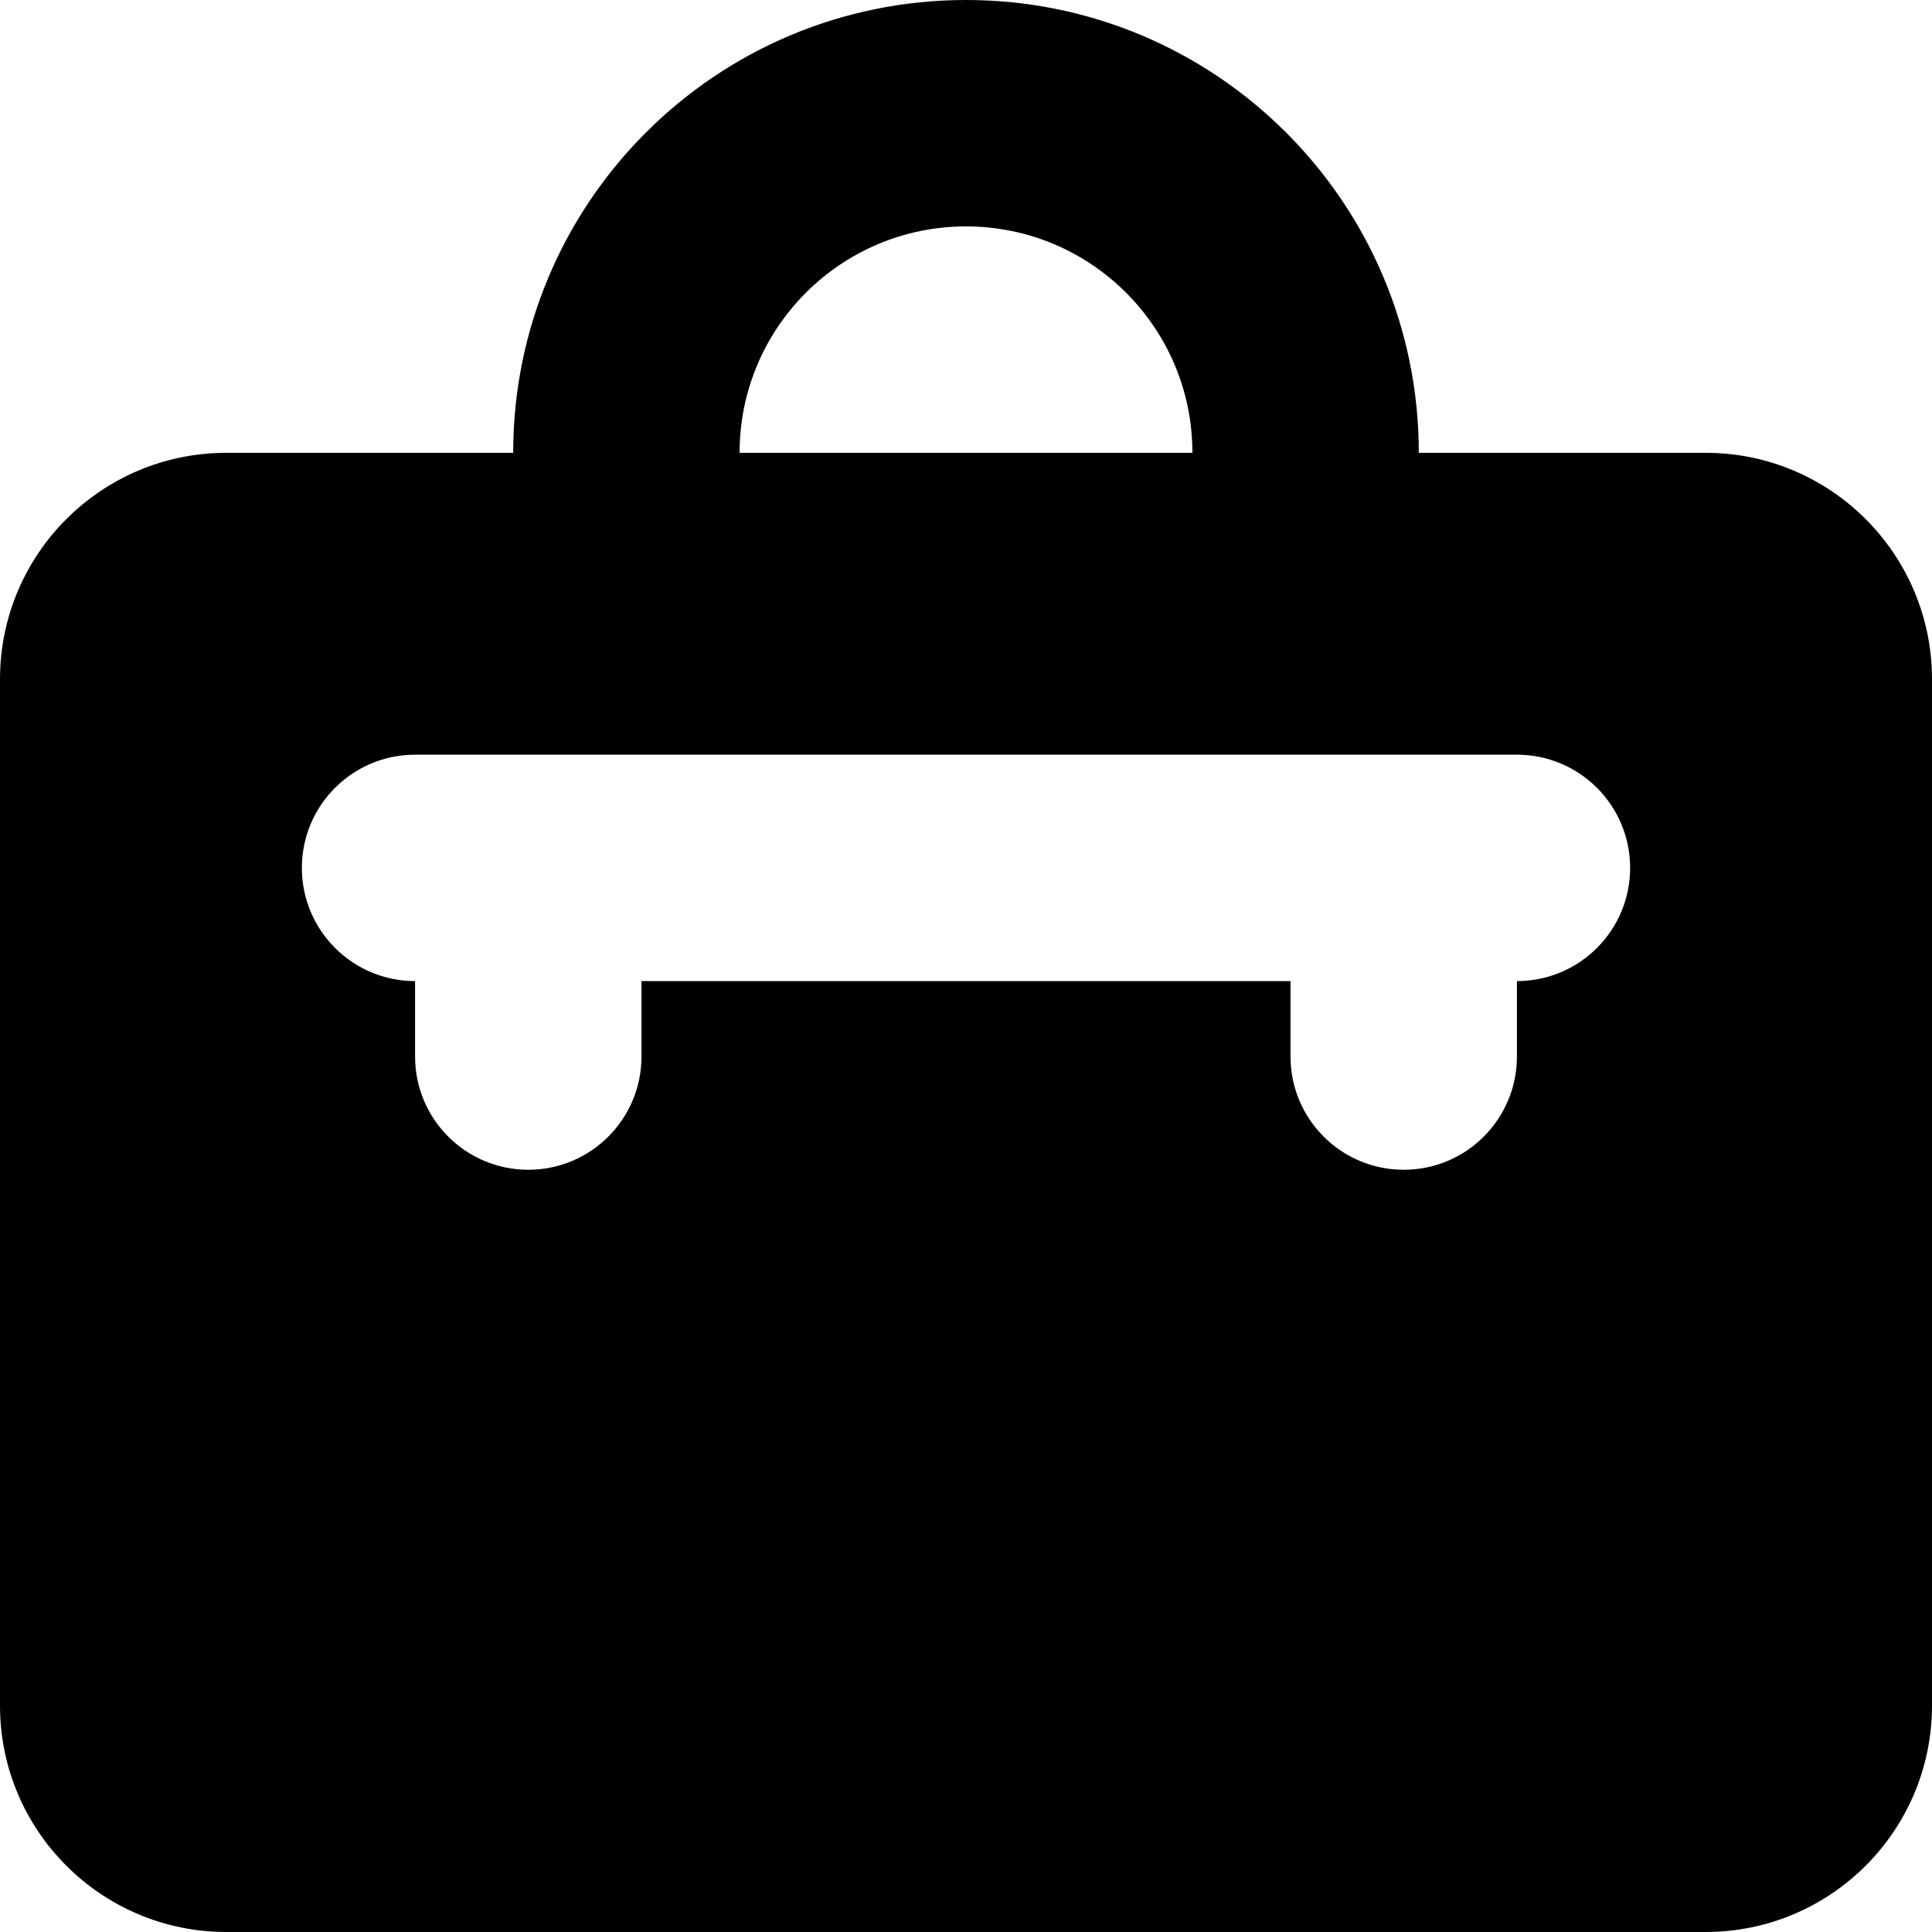<?xml version="1.0" ?>
<!-- License: CC Attribution. Made by Microstd Creation: https://www.instagram.com/microstd/ -->
<svg fill="#000000" width="800px" height="800px" viewBox="0 0 512 512" id="_x30_1" version="1.1" xml:space="preserve" xmlns="http://www.w3.org/2000/svg" xmlns:xlink="http://www.w3.org/1999/xlink"><path d="M452,120h-76C376,53.726,322.274,0,256,0h0c-66.274,0-120,53.726-120,120H60c-33.137,0-60,26.863-60,60v272  c0,33.137,26.863,60,60,60h392c33.137,0,60-26.863,60-60V180C512,146.863,485.137,120,452,120z M256,60c33.137,0,60,26.863,60,60  H196C196,86.863,222.863,60,256,60z M402,260v20c0,16.569-13.431,30-30,30h0c-16.569,0-30-13.431-30-30v-20H170v20  c0,16.569-13.431,30-30,30h0c-16.569,0-30-13.431-30-30v-20c-16.569,0-30-13.431-30-30s13.431-30,30-30h292  c16.569,0,30,13.431,30,30S418.569,260,402,260z"/></svg>